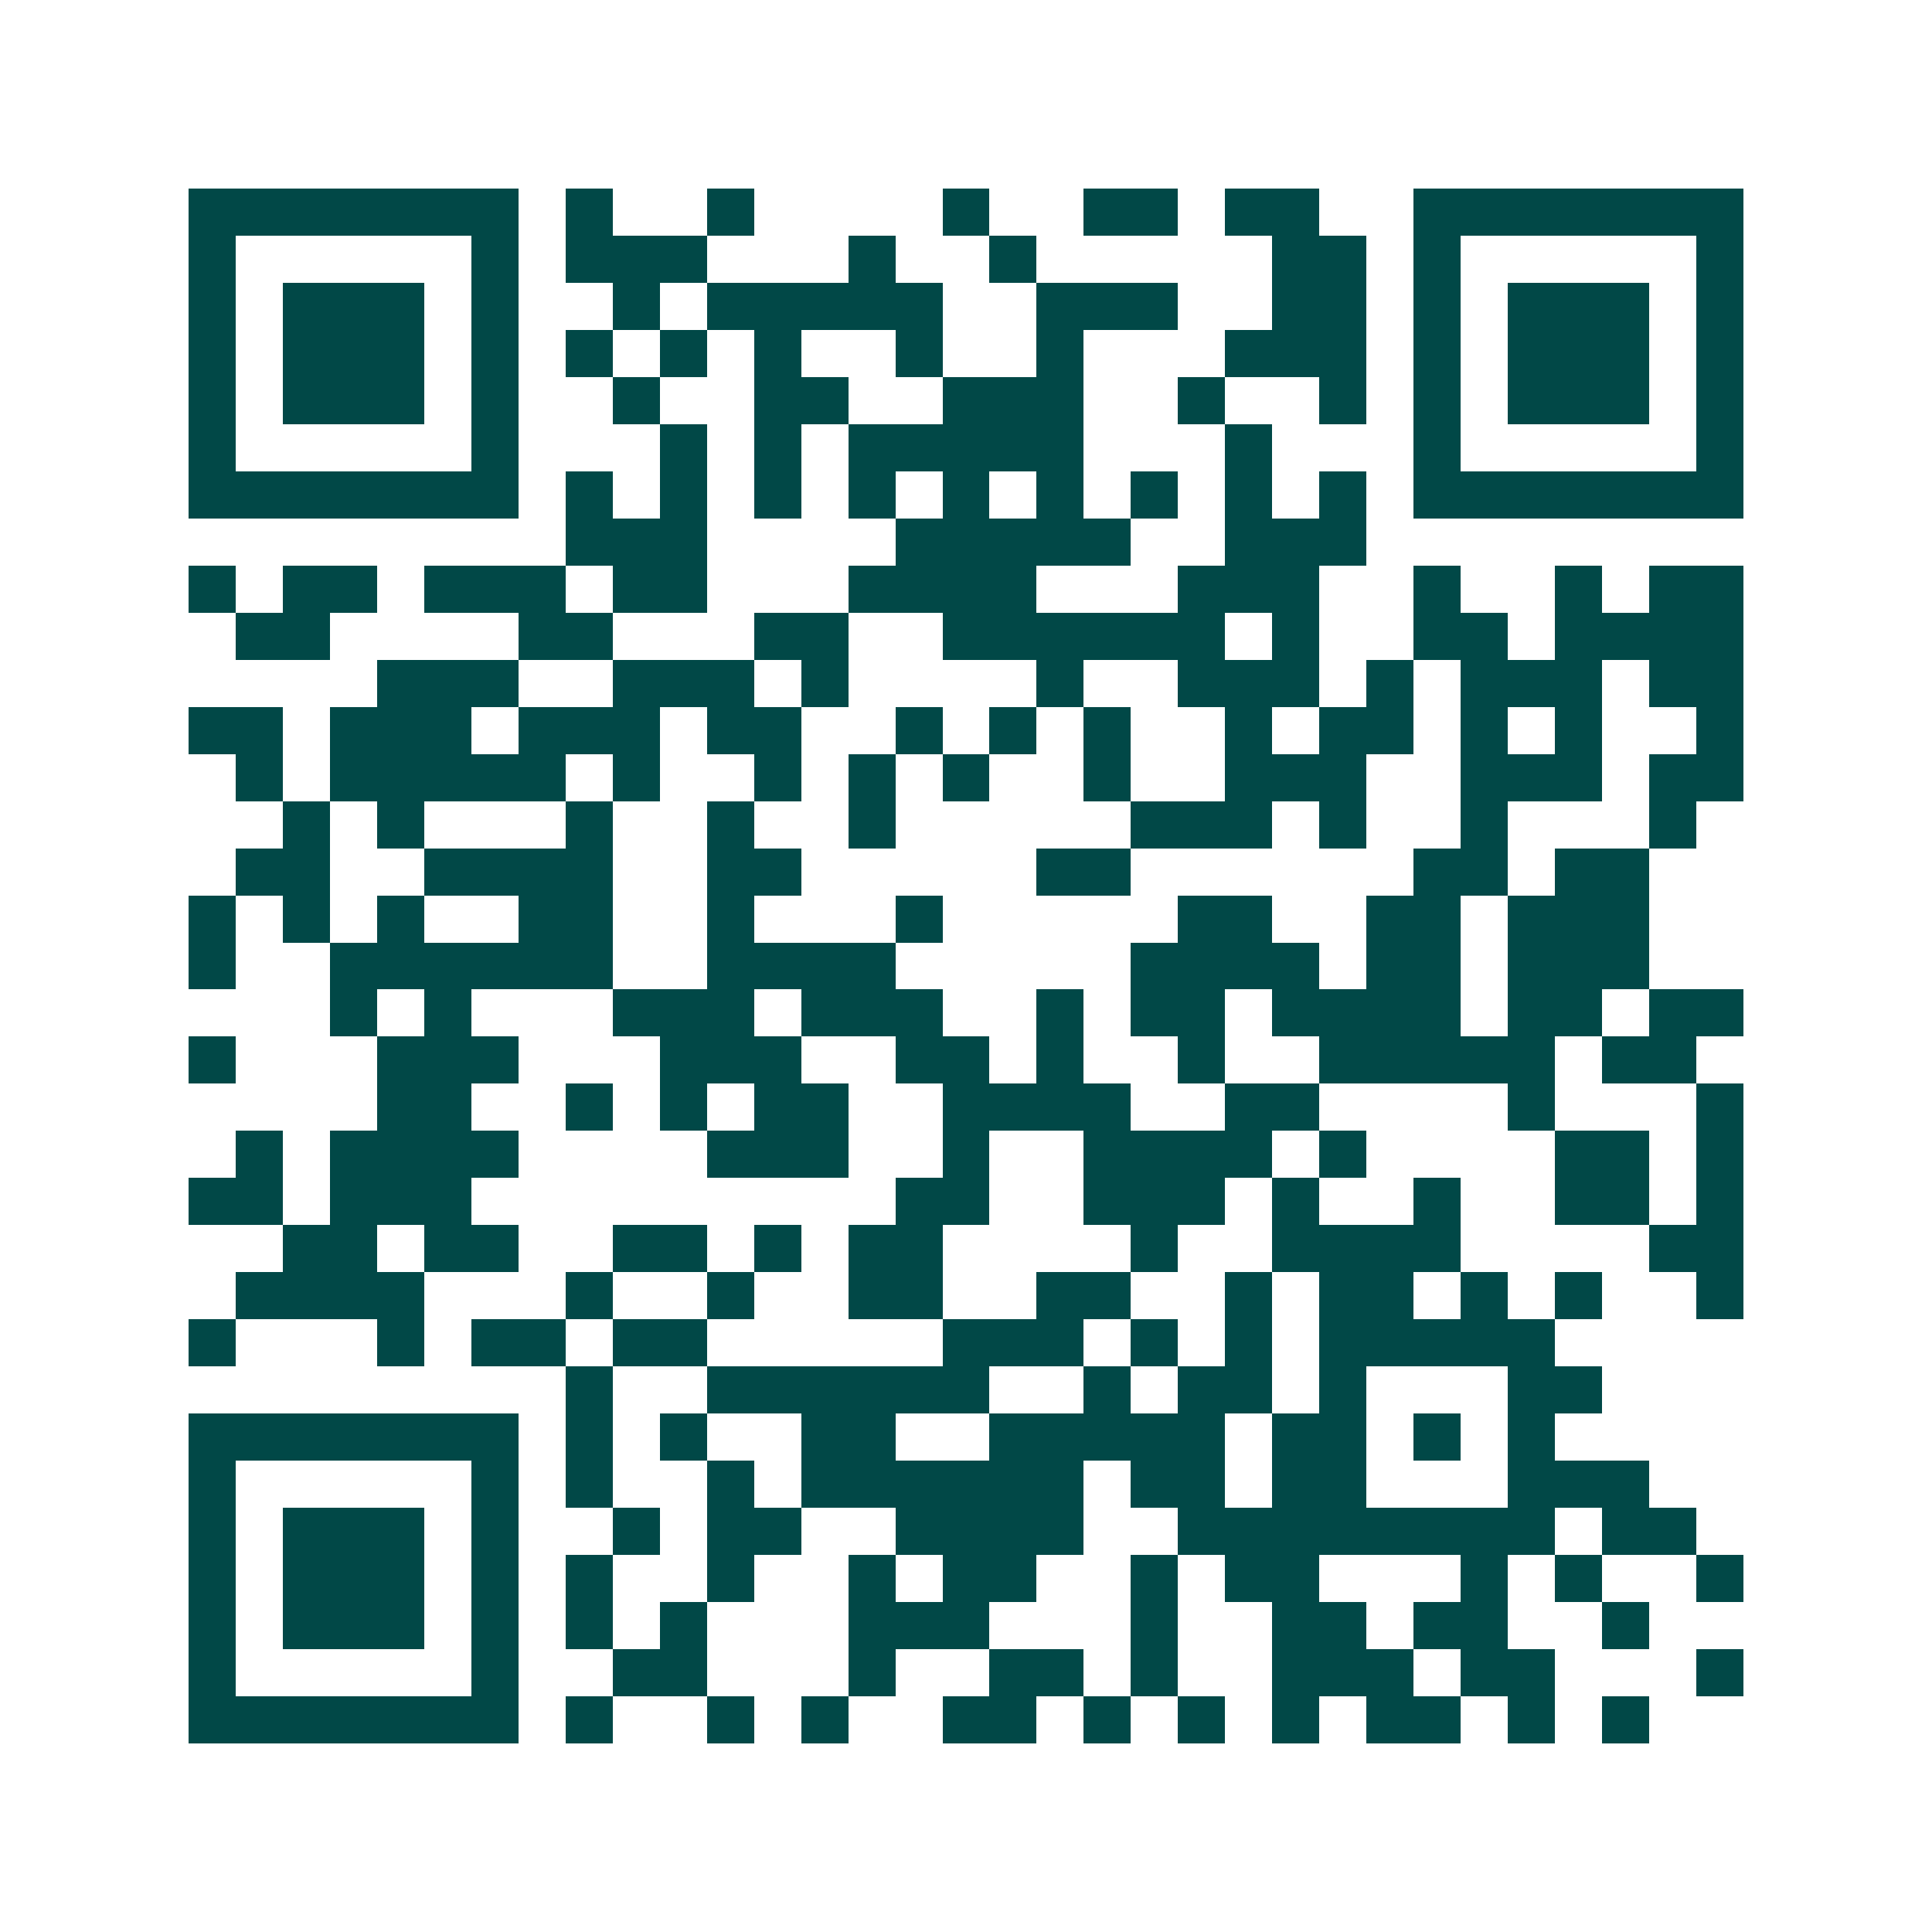<svg xmlns="http://www.w3.org/2000/svg" width="200" height="200" viewBox="0 0 41 41" shape-rendering="crispEdges"><path fill="#ffffff" d="M0 0h41v41H0z"/><path stroke="#014847" d="M4 4.5h7m1 0h1m2 0h1m4 0h1m2 0h2m1 0h2m2 0h7M4 5.5h1m5 0h1m1 0h3m3 0h1m2 0h1m5 0h2m1 0h1m5 0h1M4 6.5h1m1 0h3m1 0h1m2 0h1m1 0h5m2 0h3m2 0h2m1 0h1m1 0h3m1 0h1M4 7.5h1m1 0h3m1 0h1m1 0h1m1 0h1m1 0h1m2 0h1m2 0h1m3 0h3m1 0h1m1 0h3m1 0h1M4 8.5h1m1 0h3m1 0h1m2 0h1m2 0h2m2 0h3m2 0h1m2 0h1m1 0h1m1 0h3m1 0h1M4 9.5h1m5 0h1m3 0h1m1 0h1m1 0h5m3 0h1m3 0h1m5 0h1M4 10.5h7m1 0h1m1 0h1m1 0h1m1 0h1m1 0h1m1 0h1m1 0h1m1 0h1m1 0h1m1 0h7M12 11.5h3m4 0h5m2 0h3M4 12.5h1m1 0h2m1 0h3m1 0h2m3 0h4m3 0h3m2 0h1m2 0h1m1 0h2M5 13.5h2m4 0h2m3 0h2m2 0h6m1 0h1m2 0h2m1 0h4M8 14.5h3m2 0h3m1 0h1m4 0h1m2 0h3m1 0h1m1 0h3m1 0h2M4 15.5h2m1 0h3m1 0h3m1 0h2m2 0h1m1 0h1m1 0h1m2 0h1m1 0h2m1 0h1m1 0h1m2 0h1M5 16.5h1m1 0h5m1 0h1m2 0h1m1 0h1m1 0h1m2 0h1m2 0h3m2 0h3m1 0h2M6 17.5h1m1 0h1m3 0h1m2 0h1m2 0h1m5 0h3m1 0h1m2 0h1m3 0h1M5 18.5h2m2 0h4m2 0h2m5 0h2m6 0h2m1 0h2M4 19.5h1m1 0h1m1 0h1m2 0h2m2 0h1m3 0h1m5 0h2m2 0h2m1 0h3M4 20.5h1m2 0h6m2 0h4m5 0h4m1 0h2m1 0h3M7 21.5h1m1 0h1m3 0h3m1 0h3m2 0h1m1 0h2m1 0h4m1 0h2m1 0h2M4 22.5h1m3 0h3m3 0h3m2 0h2m1 0h1m2 0h1m2 0h5m1 0h2M8 23.5h2m2 0h1m1 0h1m1 0h2m2 0h4m2 0h2m4 0h1m3 0h1M5 24.5h1m1 0h4m4 0h3m2 0h1m2 0h4m1 0h1m4 0h2m1 0h1M4 25.5h2m1 0h3m9 0h2m2 0h3m1 0h1m2 0h1m2 0h2m1 0h1M6 26.5h2m1 0h2m2 0h2m1 0h1m1 0h2m4 0h1m2 0h4m4 0h2M5 27.5h4m3 0h1m2 0h1m2 0h2m2 0h2m2 0h1m1 0h2m1 0h1m1 0h1m2 0h1M4 28.5h1m3 0h1m1 0h2m1 0h2m5 0h3m1 0h1m1 0h1m1 0h5M12 29.5h1m2 0h6m2 0h1m1 0h2m1 0h1m3 0h2M4 30.5h7m1 0h1m1 0h1m2 0h2m2 0h5m1 0h2m1 0h1m1 0h1M4 31.5h1m5 0h1m1 0h1m2 0h1m1 0h6m1 0h2m1 0h2m3 0h3M4 32.5h1m1 0h3m1 0h1m2 0h1m1 0h2m2 0h4m2 0h8m1 0h2M4 33.5h1m1 0h3m1 0h1m1 0h1m2 0h1m2 0h1m1 0h2m2 0h1m1 0h2m3 0h1m1 0h1m2 0h1M4 34.5h1m1 0h3m1 0h1m1 0h1m1 0h1m3 0h3m3 0h1m2 0h2m1 0h2m2 0h1M4 35.5h1m5 0h1m2 0h2m3 0h1m2 0h2m1 0h1m2 0h3m1 0h2m3 0h1M4 36.5h7m1 0h1m2 0h1m1 0h1m2 0h2m1 0h1m1 0h1m1 0h1m1 0h2m1 0h1m1 0h1"/></svg>
